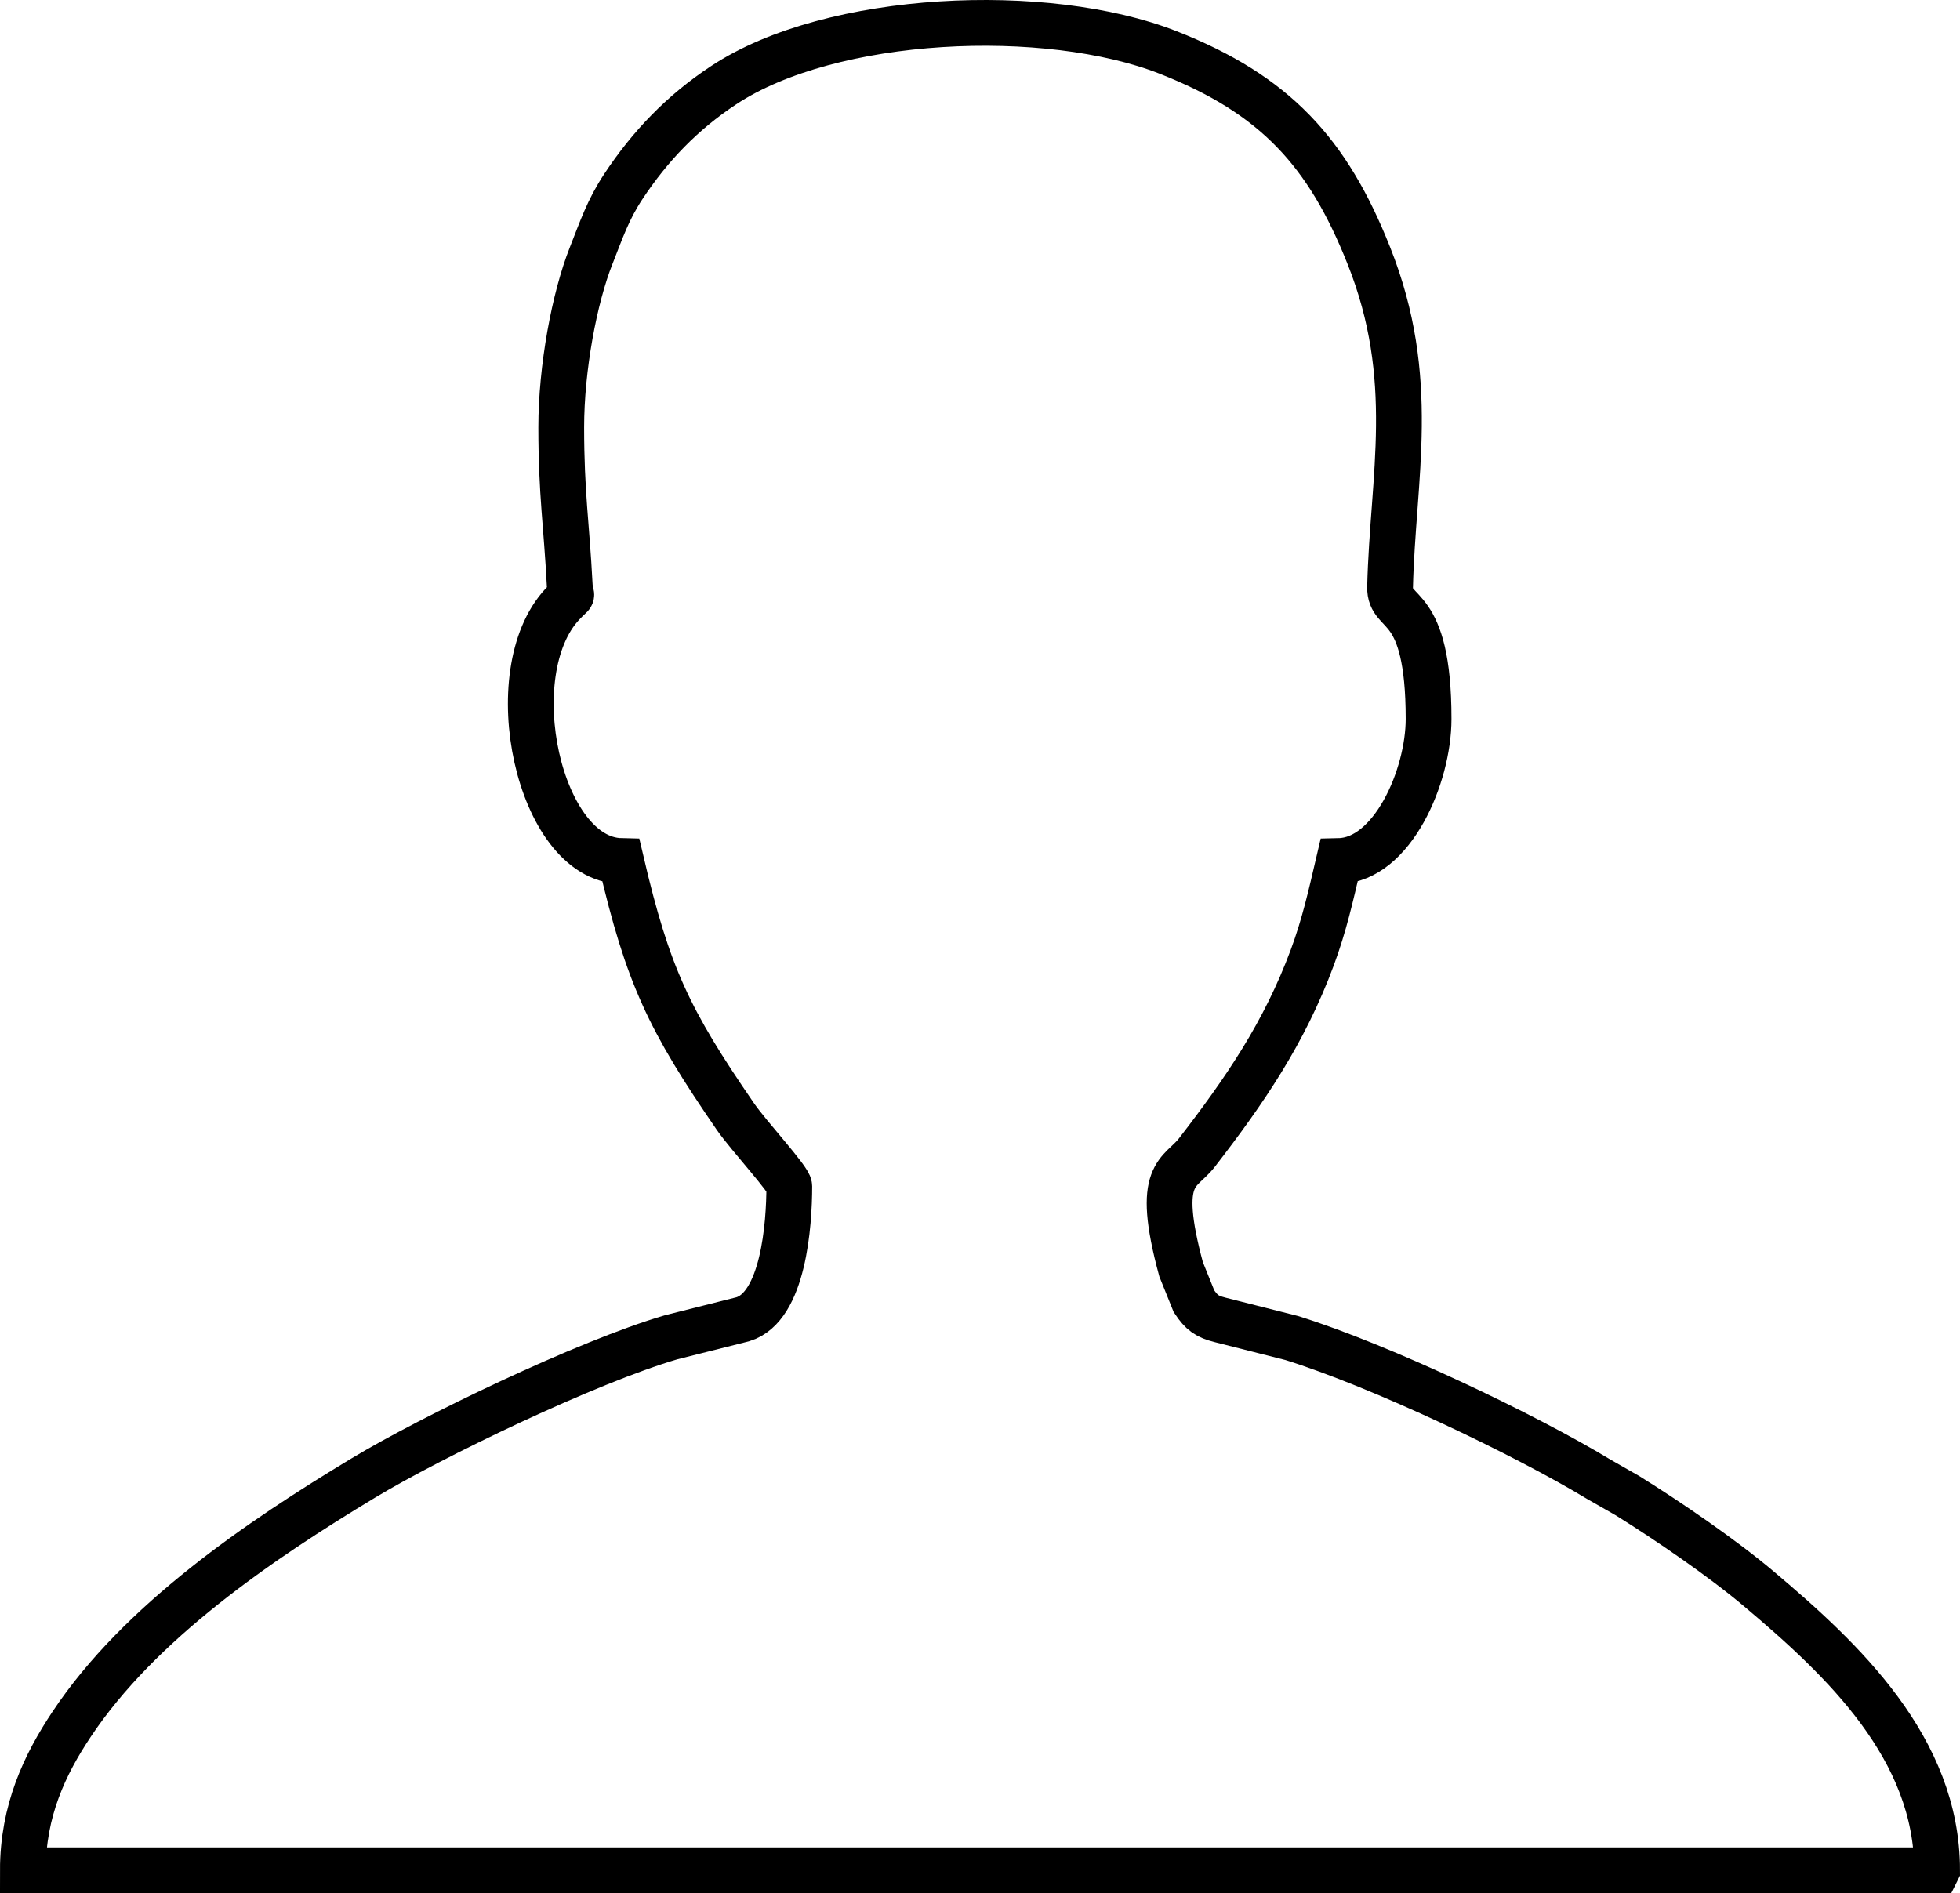 <?xml version="1.0" encoding="UTF-8"?>
<!DOCTYPE svg PUBLIC "-//W3C//DTD SVG 1.1//EN" "http://www.w3.org/Graphics/SVG/1.1/DTD/svg11.dtd">
<!-- Creator: CorelDRAW 2019 (64-Bit) -->
<svg xmlns="http://www.w3.org/2000/svg" xml:space="preserve" width="100%" height="100%" version="1.1" style="shape-rendering:geometricPrecision; text-rendering:geometricPrecision; image-rendering:optimizeQuality; fill-rule:evenodd; clip-rule:evenodd"
viewBox="0 0 2283.58 2206.09"
 xmlns:xlink="http://www.w3.org/1999/xlink">
 <defs>
  <style type="text/css">
   <![CDATA[
    .str0 {stroke:black;stroke-width:53.33;stroke-miterlimit:2.613}
    .fil0 {fill:none}
   ]]>
  </style>
 </defs>
 <g id="Layer_x0020_1">
  <path class="fil0 str0" d="M2256.91 2179.42c0,-142.11 -109.65,-245.32 -207.8,-328.01 -41.81,-35.37 -105.97,-79.32 -152.83,-108.42l-33.23 -18.99c-86.67,-52.52 -254.35,-132.46 -358.03,-164.77l-83.46 -21.13c-15.31,-3.83 -21.59,-8.43 -30.48,-21.75l-15 -37.21c-30.93,-114.24 -1.23,-110.56 18.37,-135.98 55.74,-72.13 101.83,-139.35 134.45,-227.25 14.09,-38.13 21.28,-70.59 31.09,-112.55 62.02,-1.38 104.44,-98.31 104.44,-165.54 0,-141.04 -45.63,-118.52 -44.87,-153.59 3.06,-128.63 32.62,-242.41 -24.81,-386.51 -47.78,-120.36 -109.19,-187.59 -233.83,-236.59 -141.04,-55.44 -392.18,-44.87 -517.74,38.13 -48.09,31.7 -85.76,70.9 -117,118.22 -17.92,27.26 -25.27,49.62 -37.37,80.24 -19.6,49.31 -34.91,131.24 -34.91,200.3 0,77.03 6.28,113.93 9.8,182.69 0.92,19.14 6.89,6.89 -8.27,23.12 -75.04,80.09 -27.72,297.39 68.15,299.53 31.24,133.53 55.74,185.14 133.38,298 15.47,22.36 62.63,73.2 62.63,81.01 0,44.41 -6.74,140.58 -54.06,154.97l-83.46 20.98c-98,28.63 -279.62,116.23 -358.79,164.01 -120.37,72.58 -260.79,167.83 -339.96,287.13 -31.09,46.7 -56.66,100.3 -56.66,169.98l2230.24 0z"/>
 </g>
</svg>

